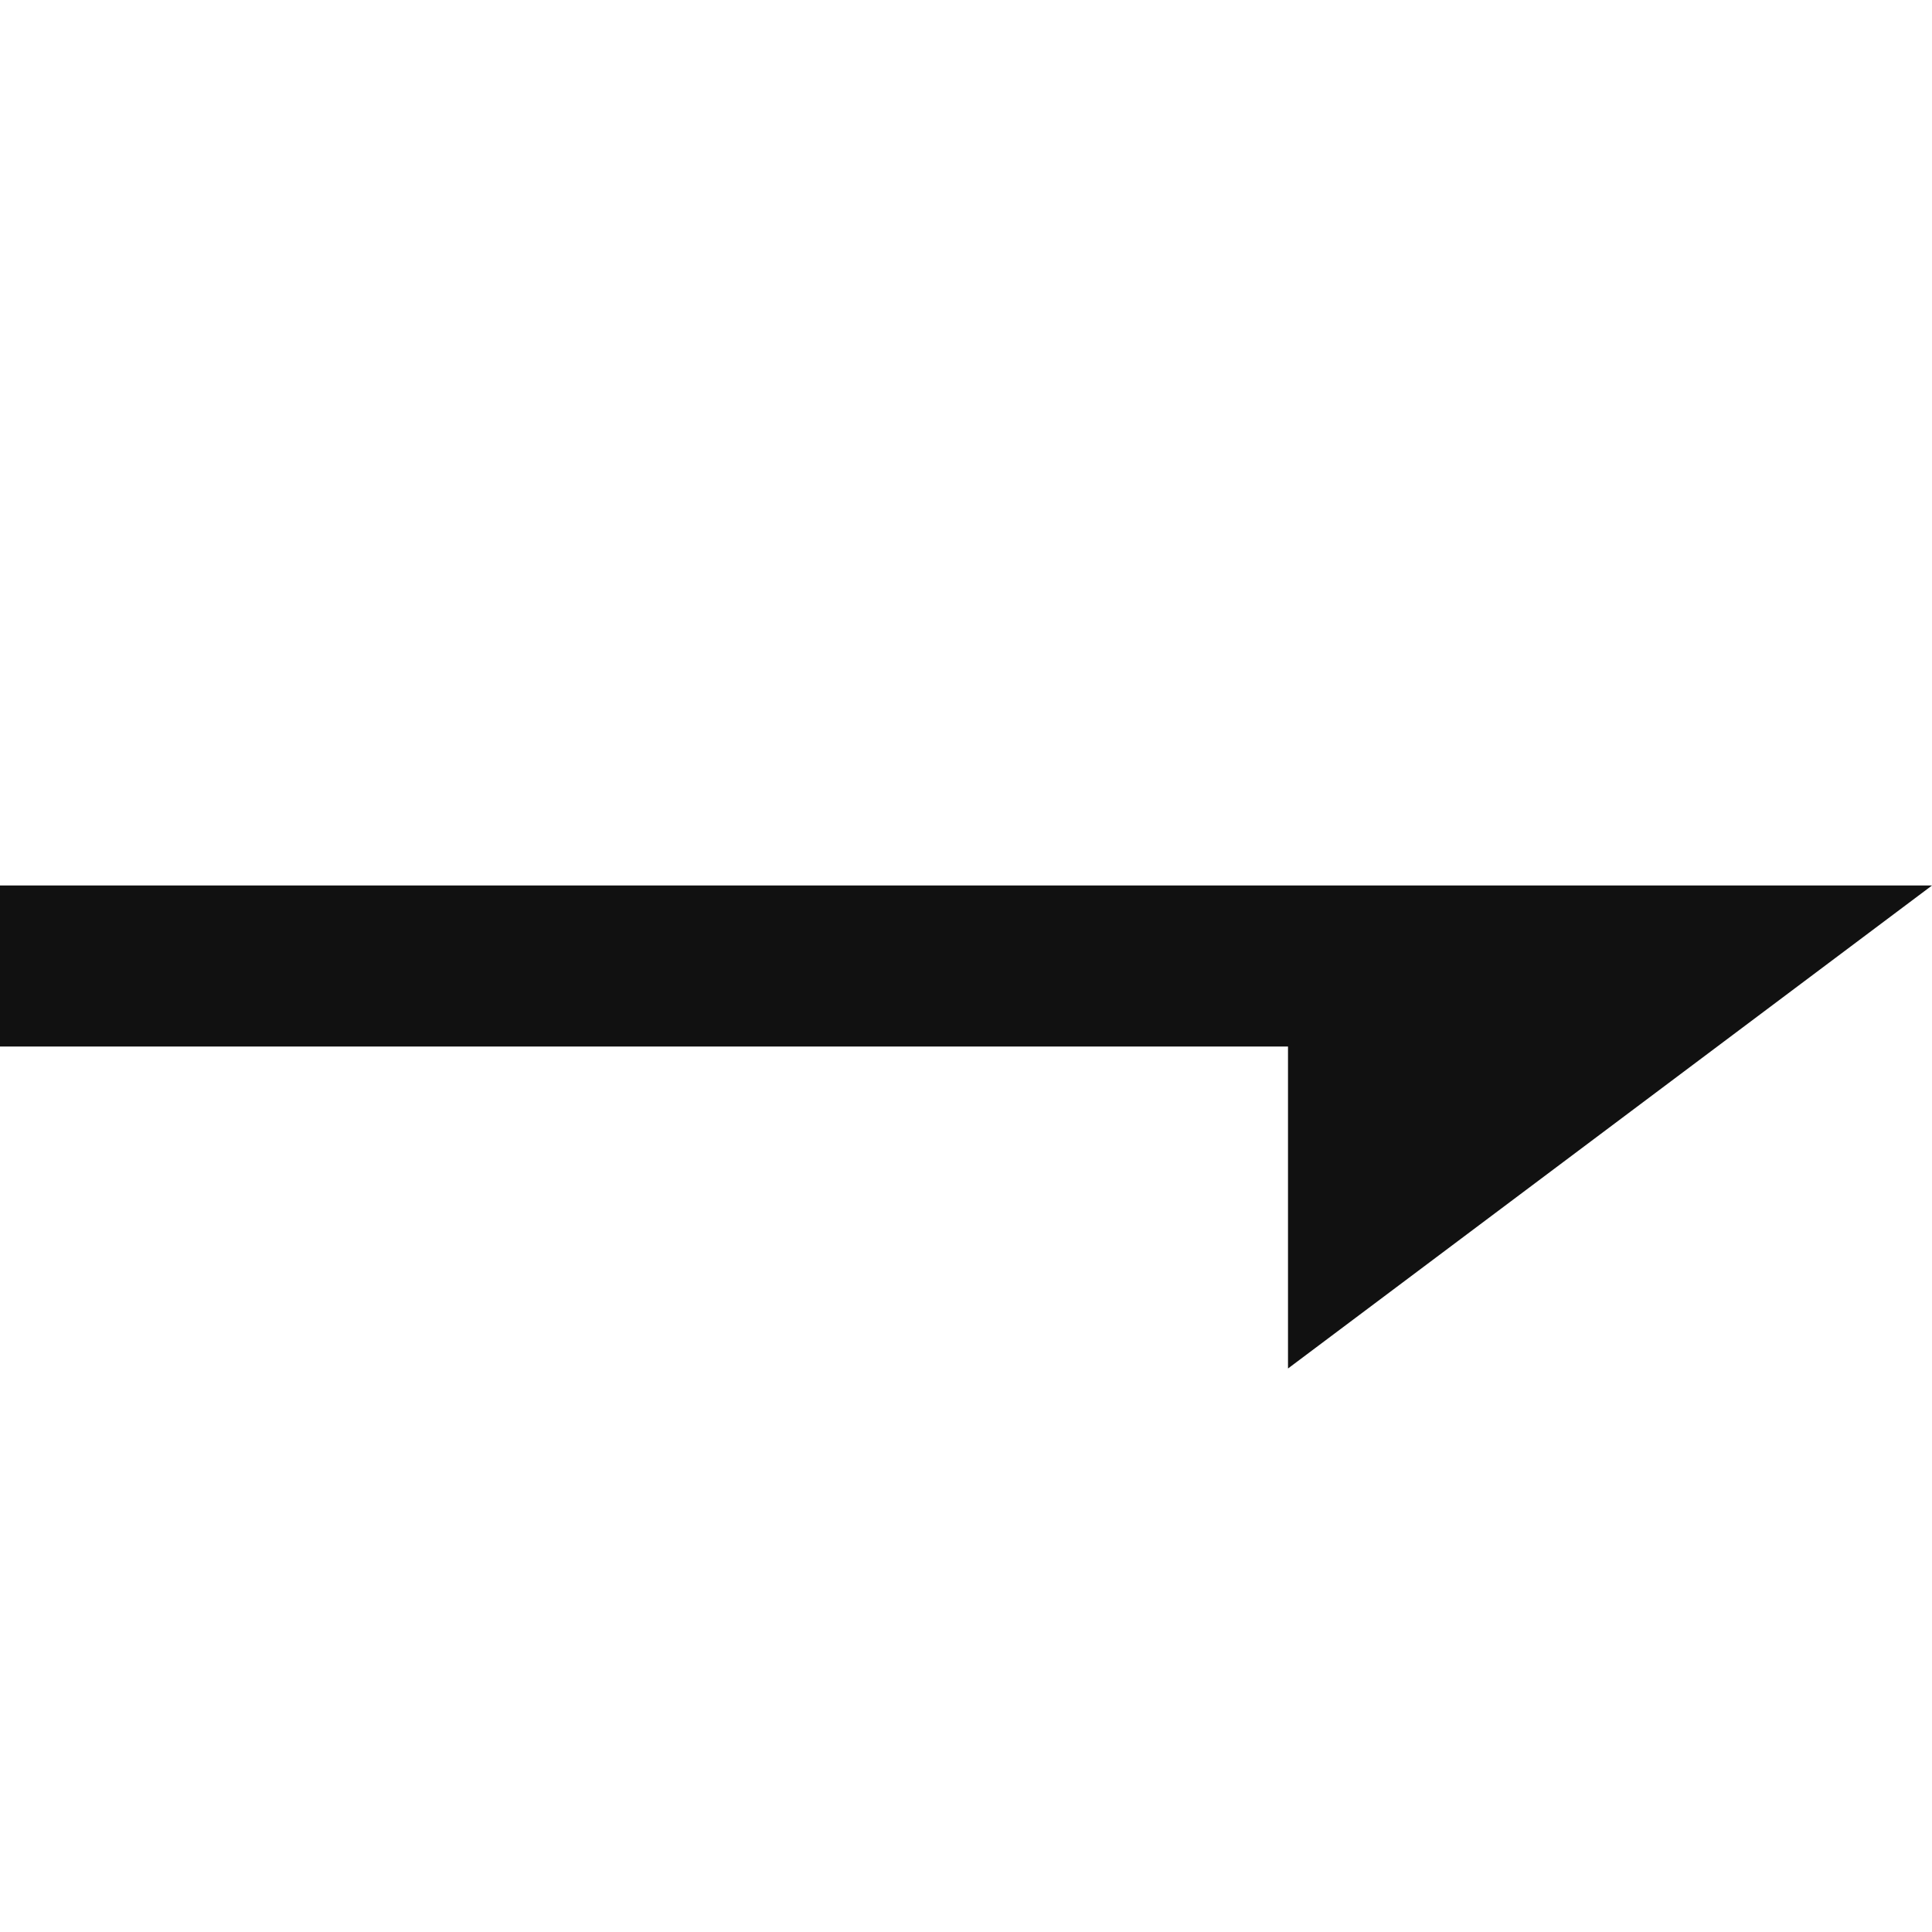 <svg width="24" height="24" viewBox="0 0 24 24" fill="none" xmlns="http://www.w3.org/2000/svg">
<path fill-rule="evenodd" clip-rule="evenodd" d="M18 11L-2.62268e-07 11L-1.74846e-07 13L16 13L16 17L24 11L18 11Z" fill="#111111"/>
</svg>
